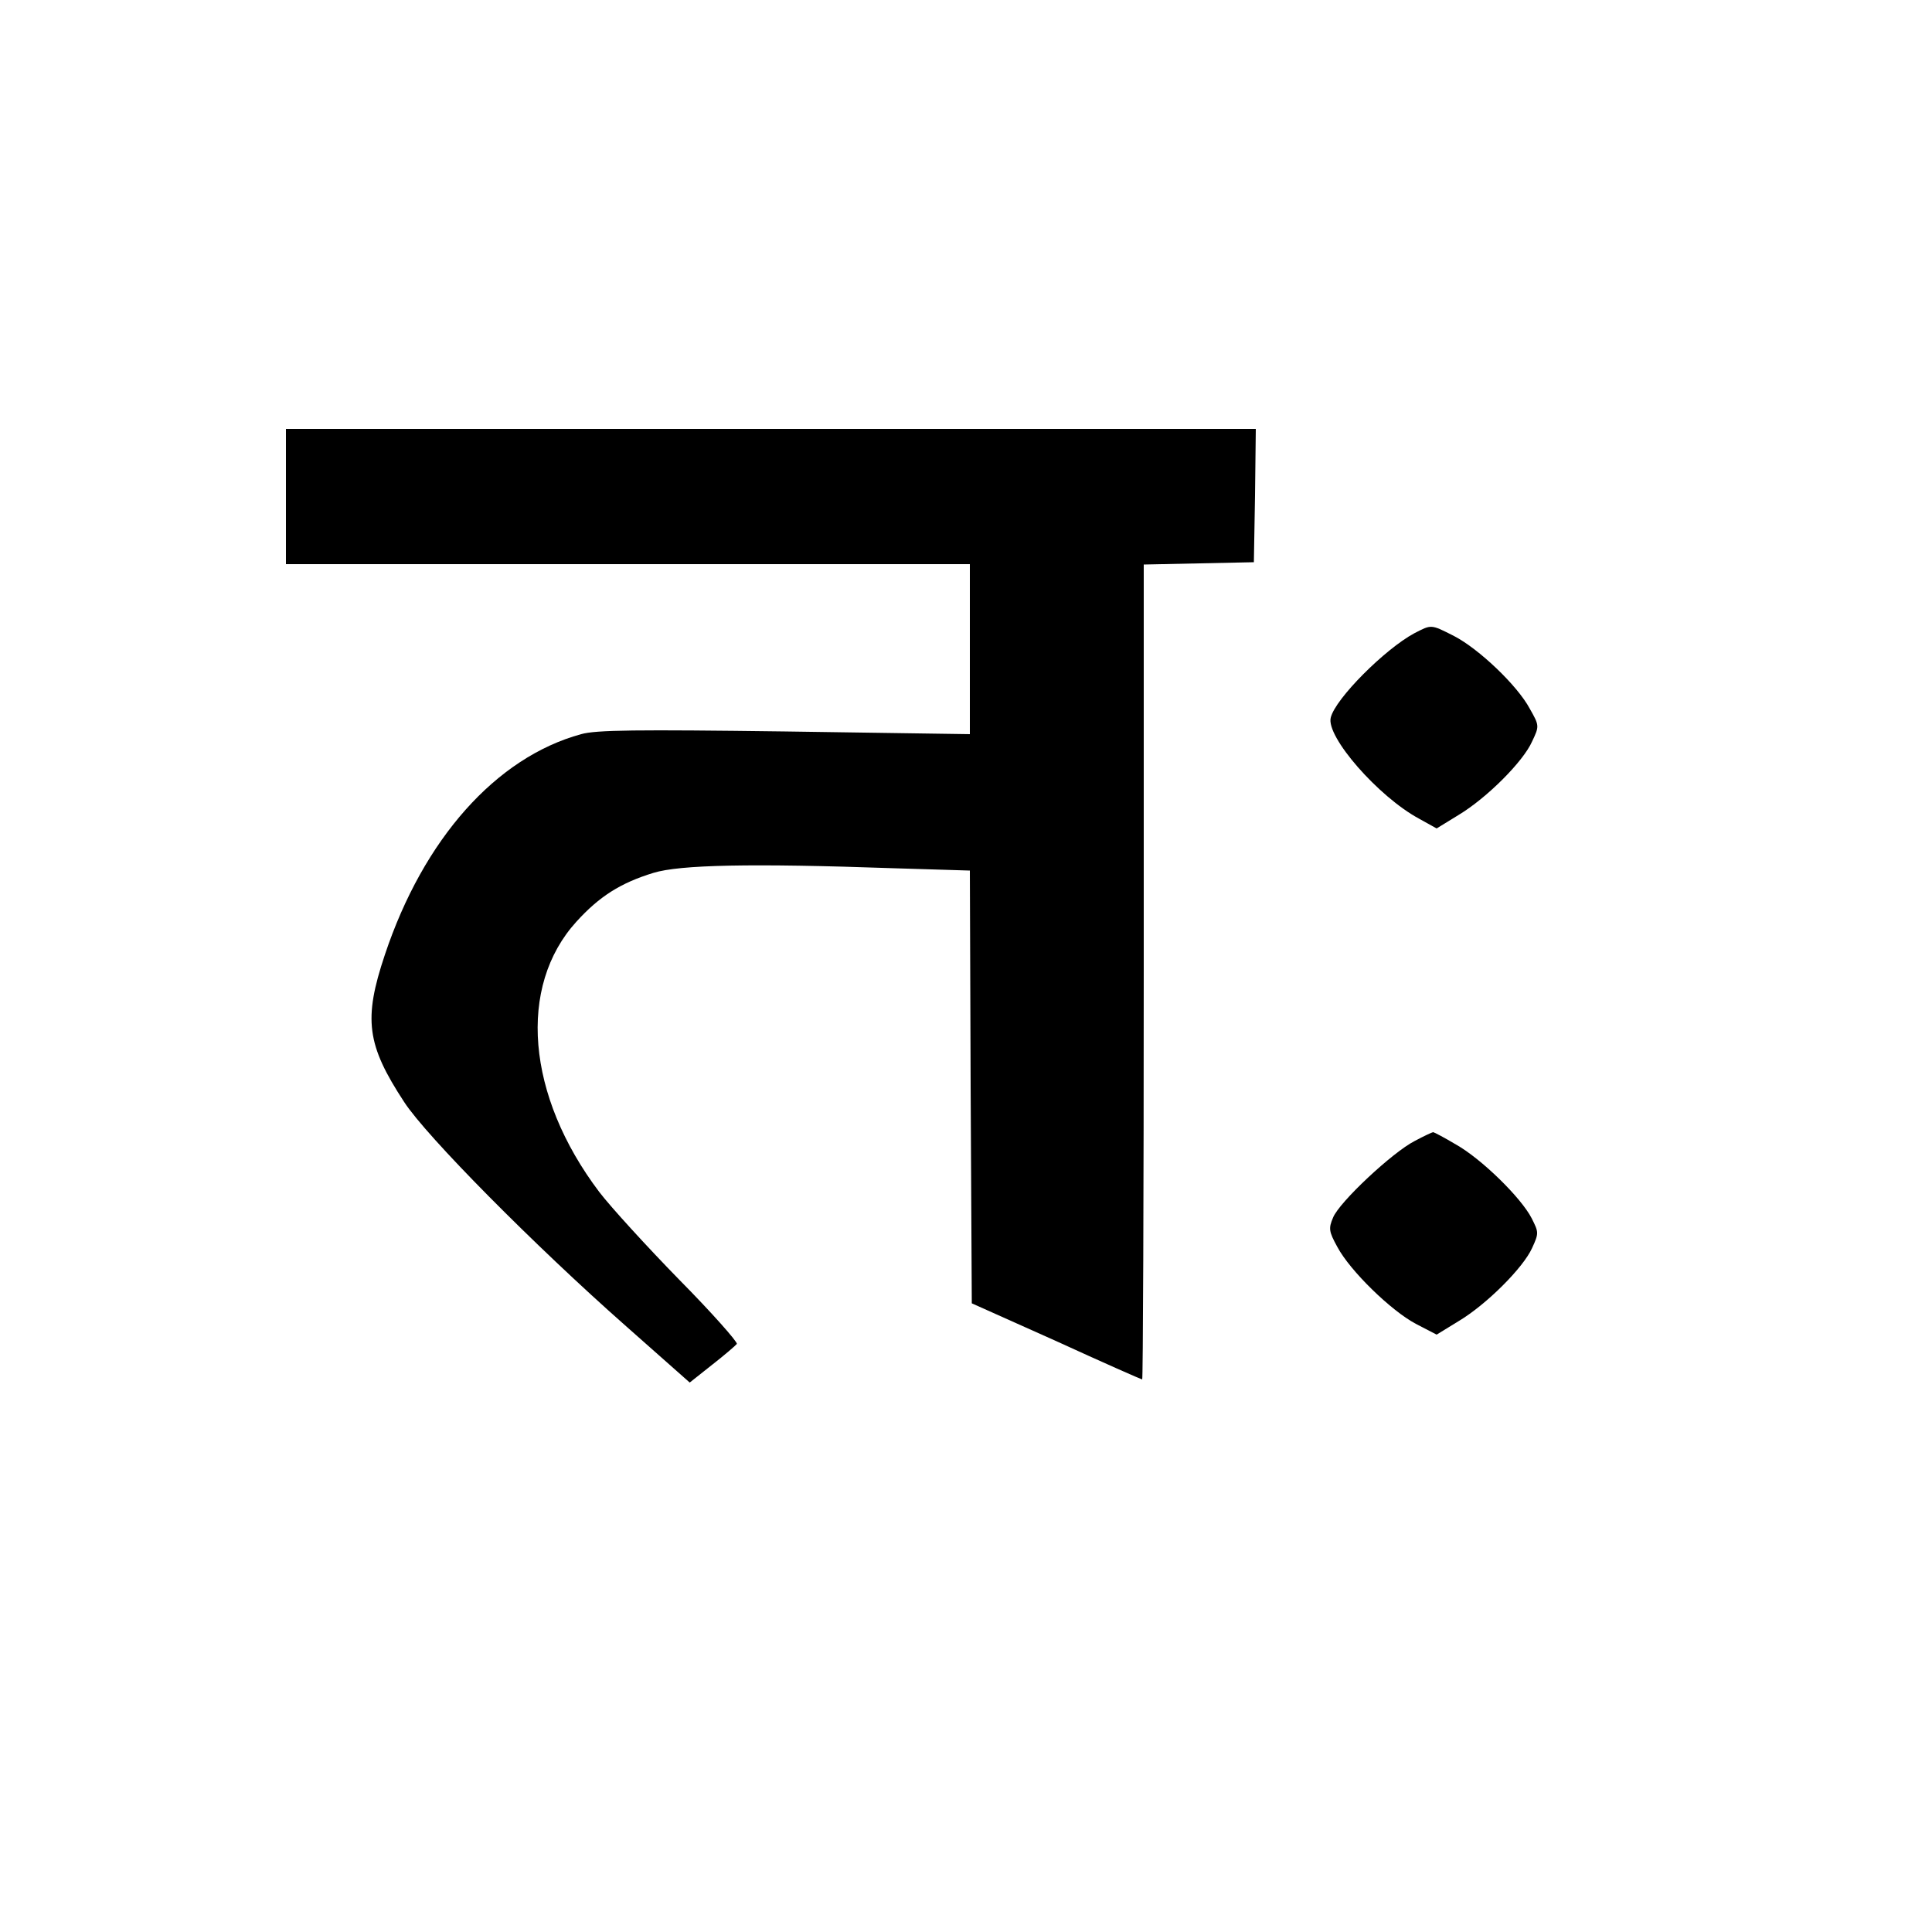 <?xml version="1.0" standalone="no"?>
<!DOCTYPE svg PUBLIC "-//W3C//DTD SVG 20010904//EN"
 "http://www.w3.org/TR/2001/REC-SVG-20010904/DTD/svg10.dtd">
<svg version="1.0" xmlns="http://www.w3.org/2000/svg"
 width="500pt" height="500pt" viewBox="0 0 500 500"
 preserveAspectRatio="xMidYMid meet">
<g transform="translate(0,500) scale(0.1,-0.1)"
fill="#000000" stroke="none">
<path d="M740 3715 l0 -175 885 0 885 0 0 -220 0 -220 -479 7 c-382 5 -489 4
-527 -7 -220 -60 -408 -271 -508 -571 -56 -167 -47 -233 50 -381 57 -88 336
-370 574 -580 l165 -146 58 46 c32 25 61 50 64 54 2 5 -64 80 -149 166 -85 87
-178 189 -207 227 -189 250 -212 532 -59 700 59 65 114 100 199 126 68 21 252
25 622 12 l197 -6 2 -560 3 -560 219 -98 c120 -55 220 -99 222 -99 2 0 4 475
4 1055 l0 1054 143 3 142 3 3 173 2 172 -1255 0 -1255 0 0 -175z"/>
<path d="M3660 3361 c-76 -41 -204 -169 -216 -218 -13 -49 123 -205 229 -262
l45 -25 57 35 c73 44 167 138 190 190 19 40 19 41 -6 85 -32 60 -132 155 -196
188 -61 31 -58 30 -103 7z"/>
<path d="M3661 2047 c-57 -29 -195 -158 -211 -198 -12 -28 -11 -36 11 -76 33
-62 139 -165 203 -199 l54 -28 57 35 c72 43 167 138 190 189 18 39 17 41 -1
77 -27 53 -130 154 -196 191 -30 18 -57 32 -59 32 -2 0 -24 -10 -48 -23z"/>
</g>
</svg>
